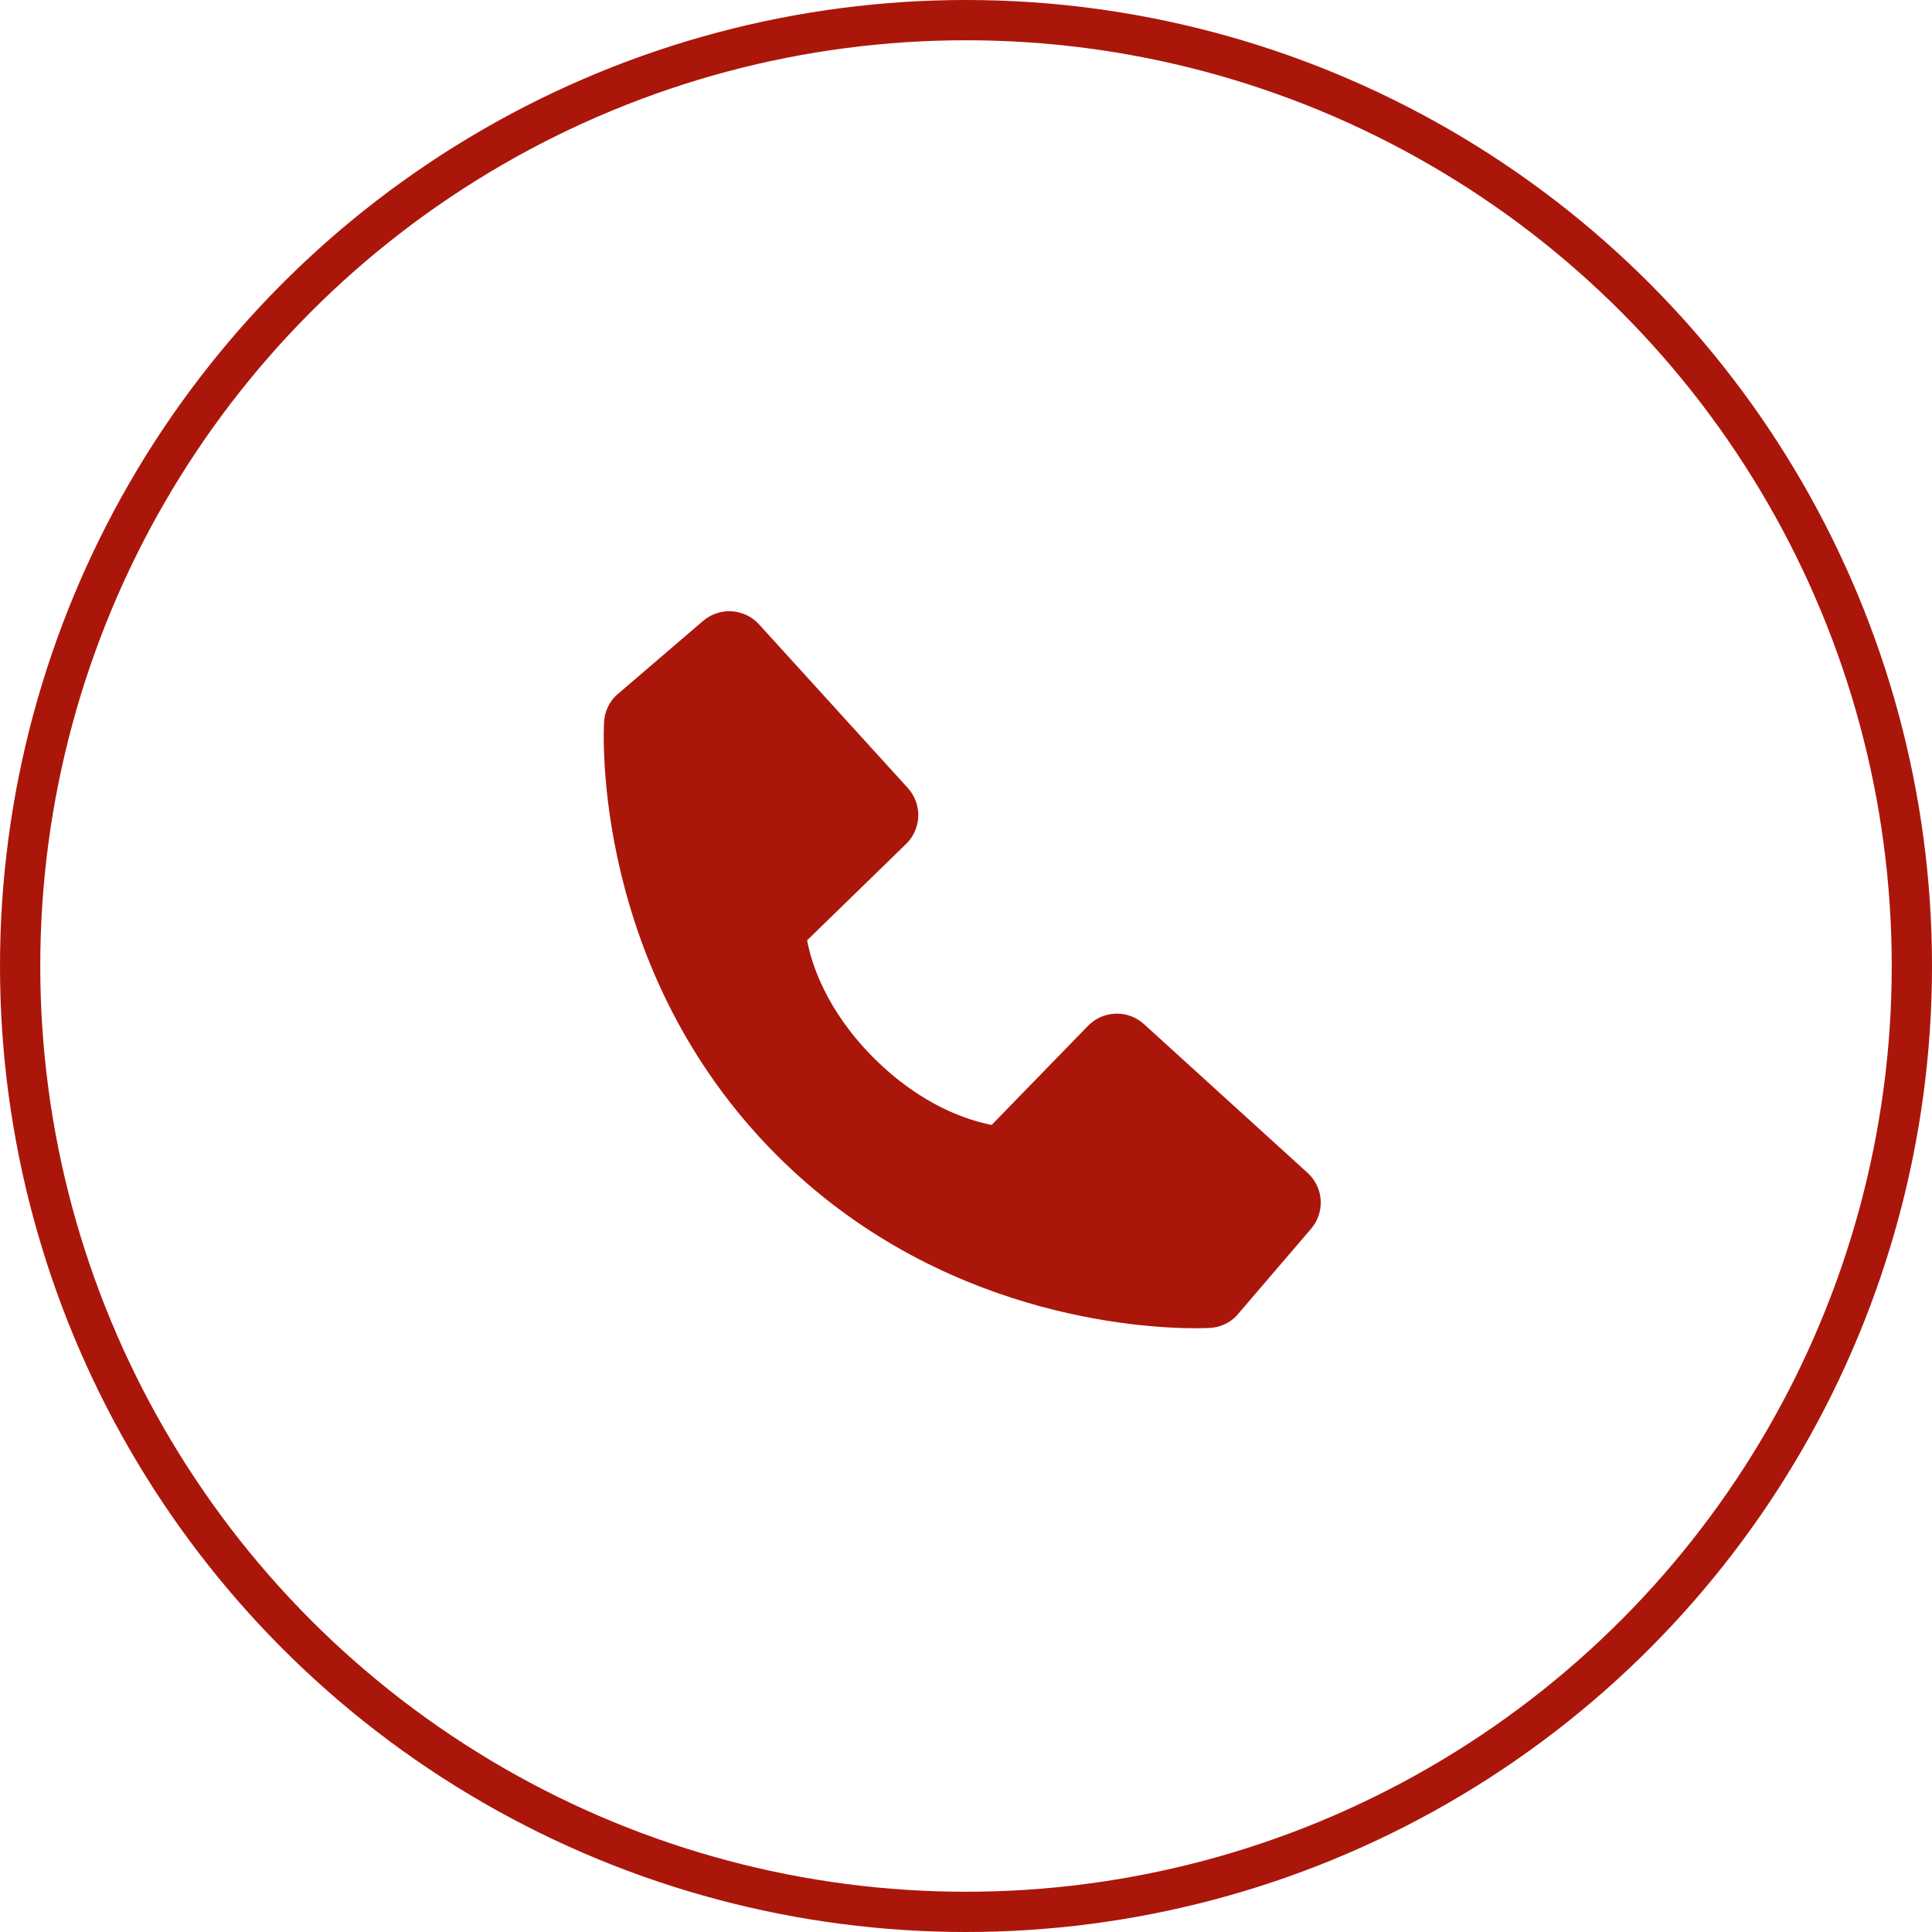 <?xml version="1.0" encoding="UTF-8"?> <svg xmlns="http://www.w3.org/2000/svg" width="48" height="48" viewBox="0 0 48 48" fill="none"><path d="M32.487 29.14L28.422 25.444C28.23 25.269 27.977 25.176 27.718 25.184C27.458 25.192 27.212 25.301 27.031 25.487L24.638 27.948C24.062 27.838 22.904 27.477 21.712 26.288C20.52 25.095 20.159 23.934 20.052 23.362L22.511 20.968C22.698 20.787 22.806 20.541 22.814 20.281C22.822 20.022 22.729 19.769 22.554 19.577L18.859 15.513C18.684 15.32 18.441 15.204 18.181 15.187C17.922 15.171 17.666 15.257 17.468 15.426L15.298 17.287C15.125 17.46 15.022 17.691 15.008 17.936C14.993 18.186 14.707 24.108 19.299 28.702C23.305 32.707 28.323 33 29.705 33C29.907 33 30.031 32.994 30.064 32.992C30.309 32.978 30.539 32.875 30.712 32.701L32.572 30.53C32.742 30.333 32.828 30.077 32.812 29.818C32.797 29.558 32.68 29.315 32.487 29.14Z" fill="#AB160B"></path><circle cx="24" cy="24" r="23.5" stroke="#AB160B"></circle></svg> 